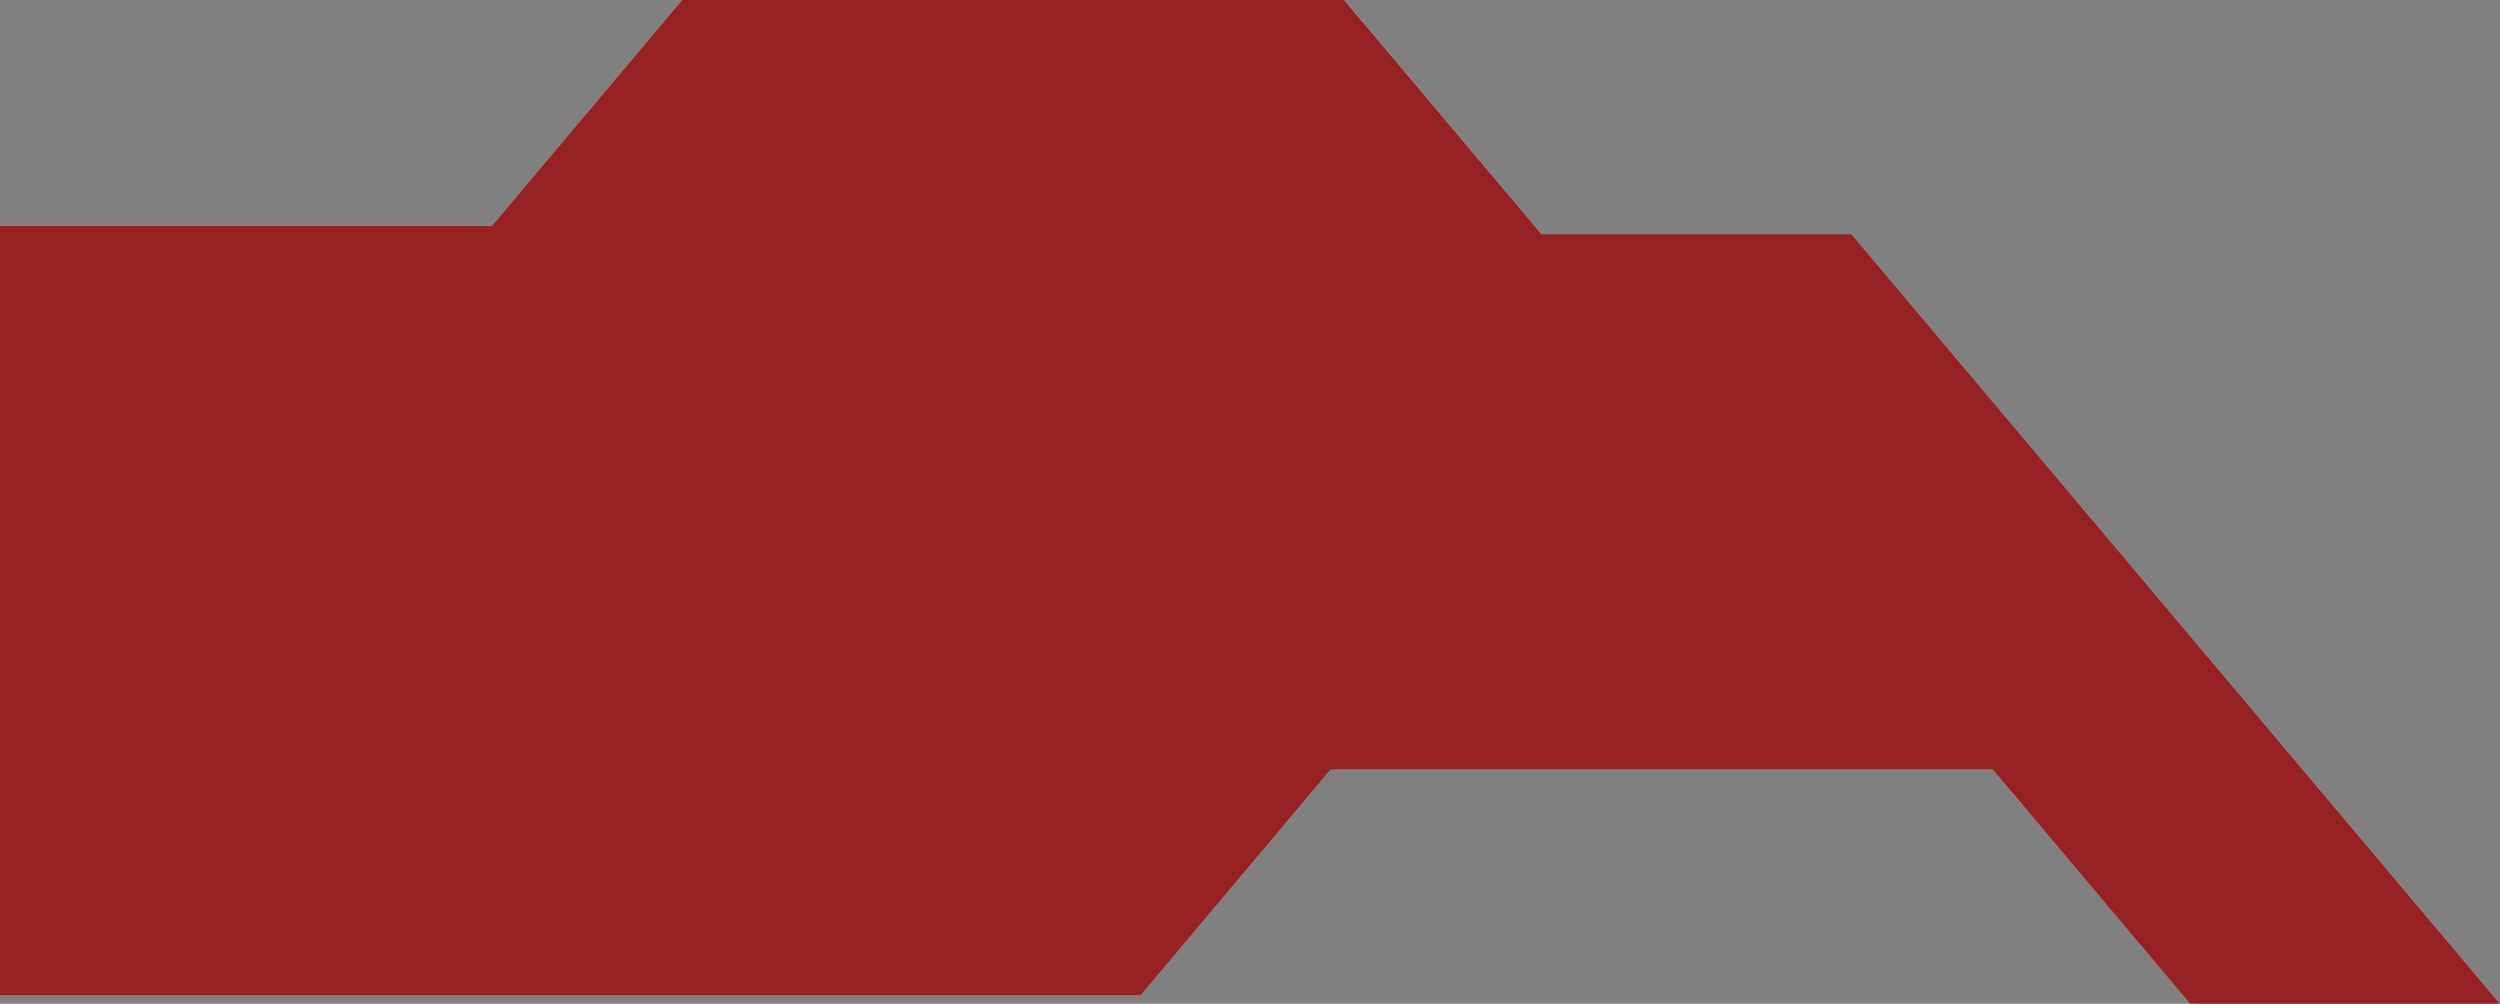 <svg xmlns="http://www.w3.org/2000/svg" xmlns:xlink="http://www.w3.org/1999/xlink" viewBox="0 0 200 80.3"><rect x="0" y="0" width="200" height="80.3" fill="#808080" stroke="none"/><defs><style>.cls-1{clip-path:url(#clippath);}.cls-2{fill:none;}.cls-2,.cls-3,.cls-4,.cls-5,.cls-6{stroke-width:0px;}.cls-7{mix-blend-mode:multiply;}.cls-8{clip-path:url(#clippath-1);}.cls-9{isolation:isolate;}.cls-3{fill:#d0d4d3;}.cls-4{fill:#952122;}.cls-5{fill:#e5e7e6;}.cls-6{fill:#f4f2f3;}</style><clipPath id="clippath"><rect class="cls-2" x="0" y="0" width="200" height="80.3"></rect></clipPath><clipPath id="clippath-1"><rect class="cls-2" y="0" width="200" height="80.3"></rect></clipPath></defs><g class="cls-9"><g id="Layer_2"><g id="Layer_1-2"><polygon class="cls-3" points="54.57 0 55.14 0 107.02 61.57 106.46 61.57 91.23 79.64 39.36 18.06 54.57 0"></polygon><polygon class="cls-6" points="0 79.64 91.24 79.64 39.35 18.06 0 18.06 0 79.64"></polygon><polygon class="cls-6" points="107.55 0 123.32 18.73 123.9 18.73 175.77 80.3 175.21 80.3 159.42 61.57 107.02 61.57 55.14 0 107.55 0"></polygon><polygon class="cls-5" points="148.12 18.73 200 80.3 175.77 80.3 123.89 18.73 148.12 18.73"></polygon><g class="cls-7"><g class="cls-1"><g class="cls-8"><polygon class="cls-4" points="54.57 0 39.36 18.06 0 18.06 0 79.64 91.24 79.64 106.45 61.57 107.02 61.57 159.42 61.57 175.2 80.3 200 80.3 148.12 18.73 123.89 18.73 123.32 18.73 107.54 0 54.57 0"></polygon></g></g></g></g></g></g></svg>
